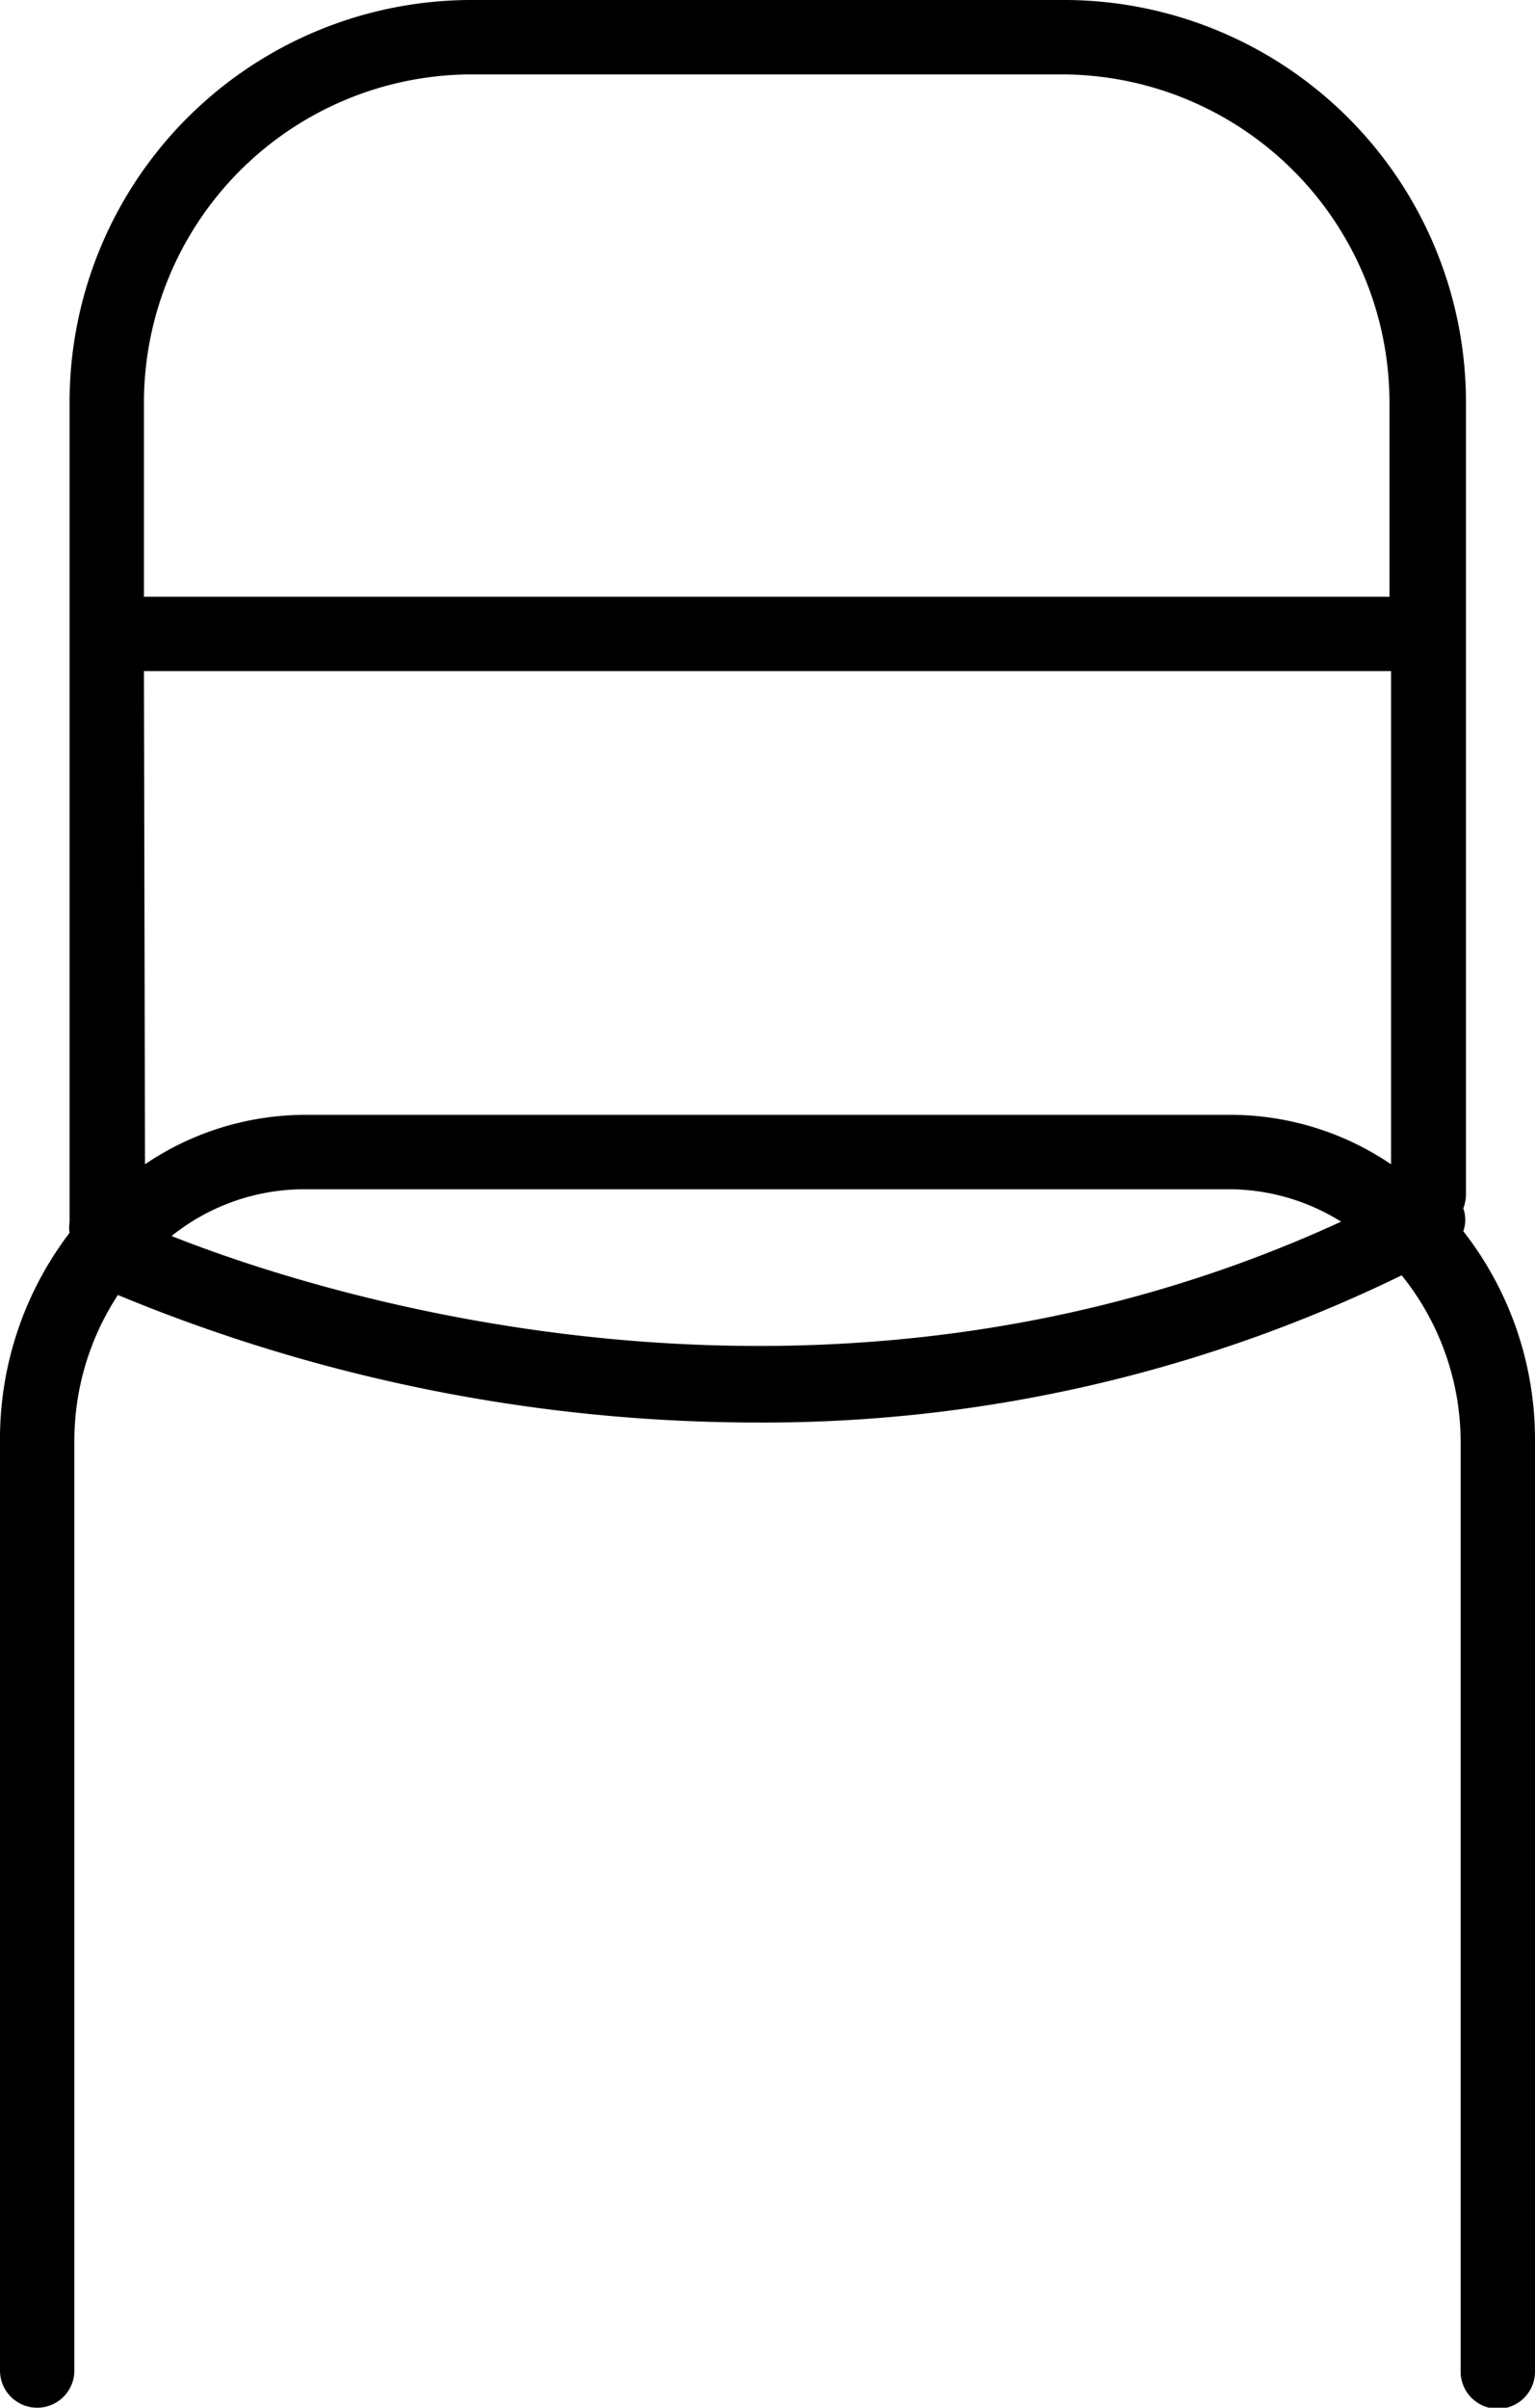 <svg xmlns="http://www.w3.org/2000/svg" width="28.9" height="45.31"><g data-name="Слой 2"><g data-name="Слой 1"><path data-name="Стулья для офиса (обычный без колесиков)" d="M27.55 23.17a.64.64 0 000-.43.74.74 0 00.05-.25V7.56A7.57 7.57 0 0020 0H8.87a7.57 7.57 0 00-7.56 7.56V23a.65.65 0 000 .2A6.39 6.39 0 000 27.11v17.5a.7.7 0 00.7.7.7.7 0 00.7-.7v-17.5a5 5 0 01.82-2.74 31.46 31.46 0 0012 2.4A27.43 27.43 0 0026.39 24a5 5 0 011.11 3.13v17.5a.7.7 0 001.4 0V27.11a6.36 6.36 0 00-1.35-3.94zM2.71 12.63h23.48v9.28a5.39 5.39 0 00-3-.93H5.73a5.39 5.39 0 00-3 .93zm0-5.07A6.18 6.18 0 018.87 1.4H20a6.18 6.18 0 016.16 6.16v3.67H2.71zm.52 15.7a4 4 0 012.5-.88h17.44a4 4 0 012.08.61c-9.7 4.46-19.25 1.37-22.02.27z"/></g></g></svg>